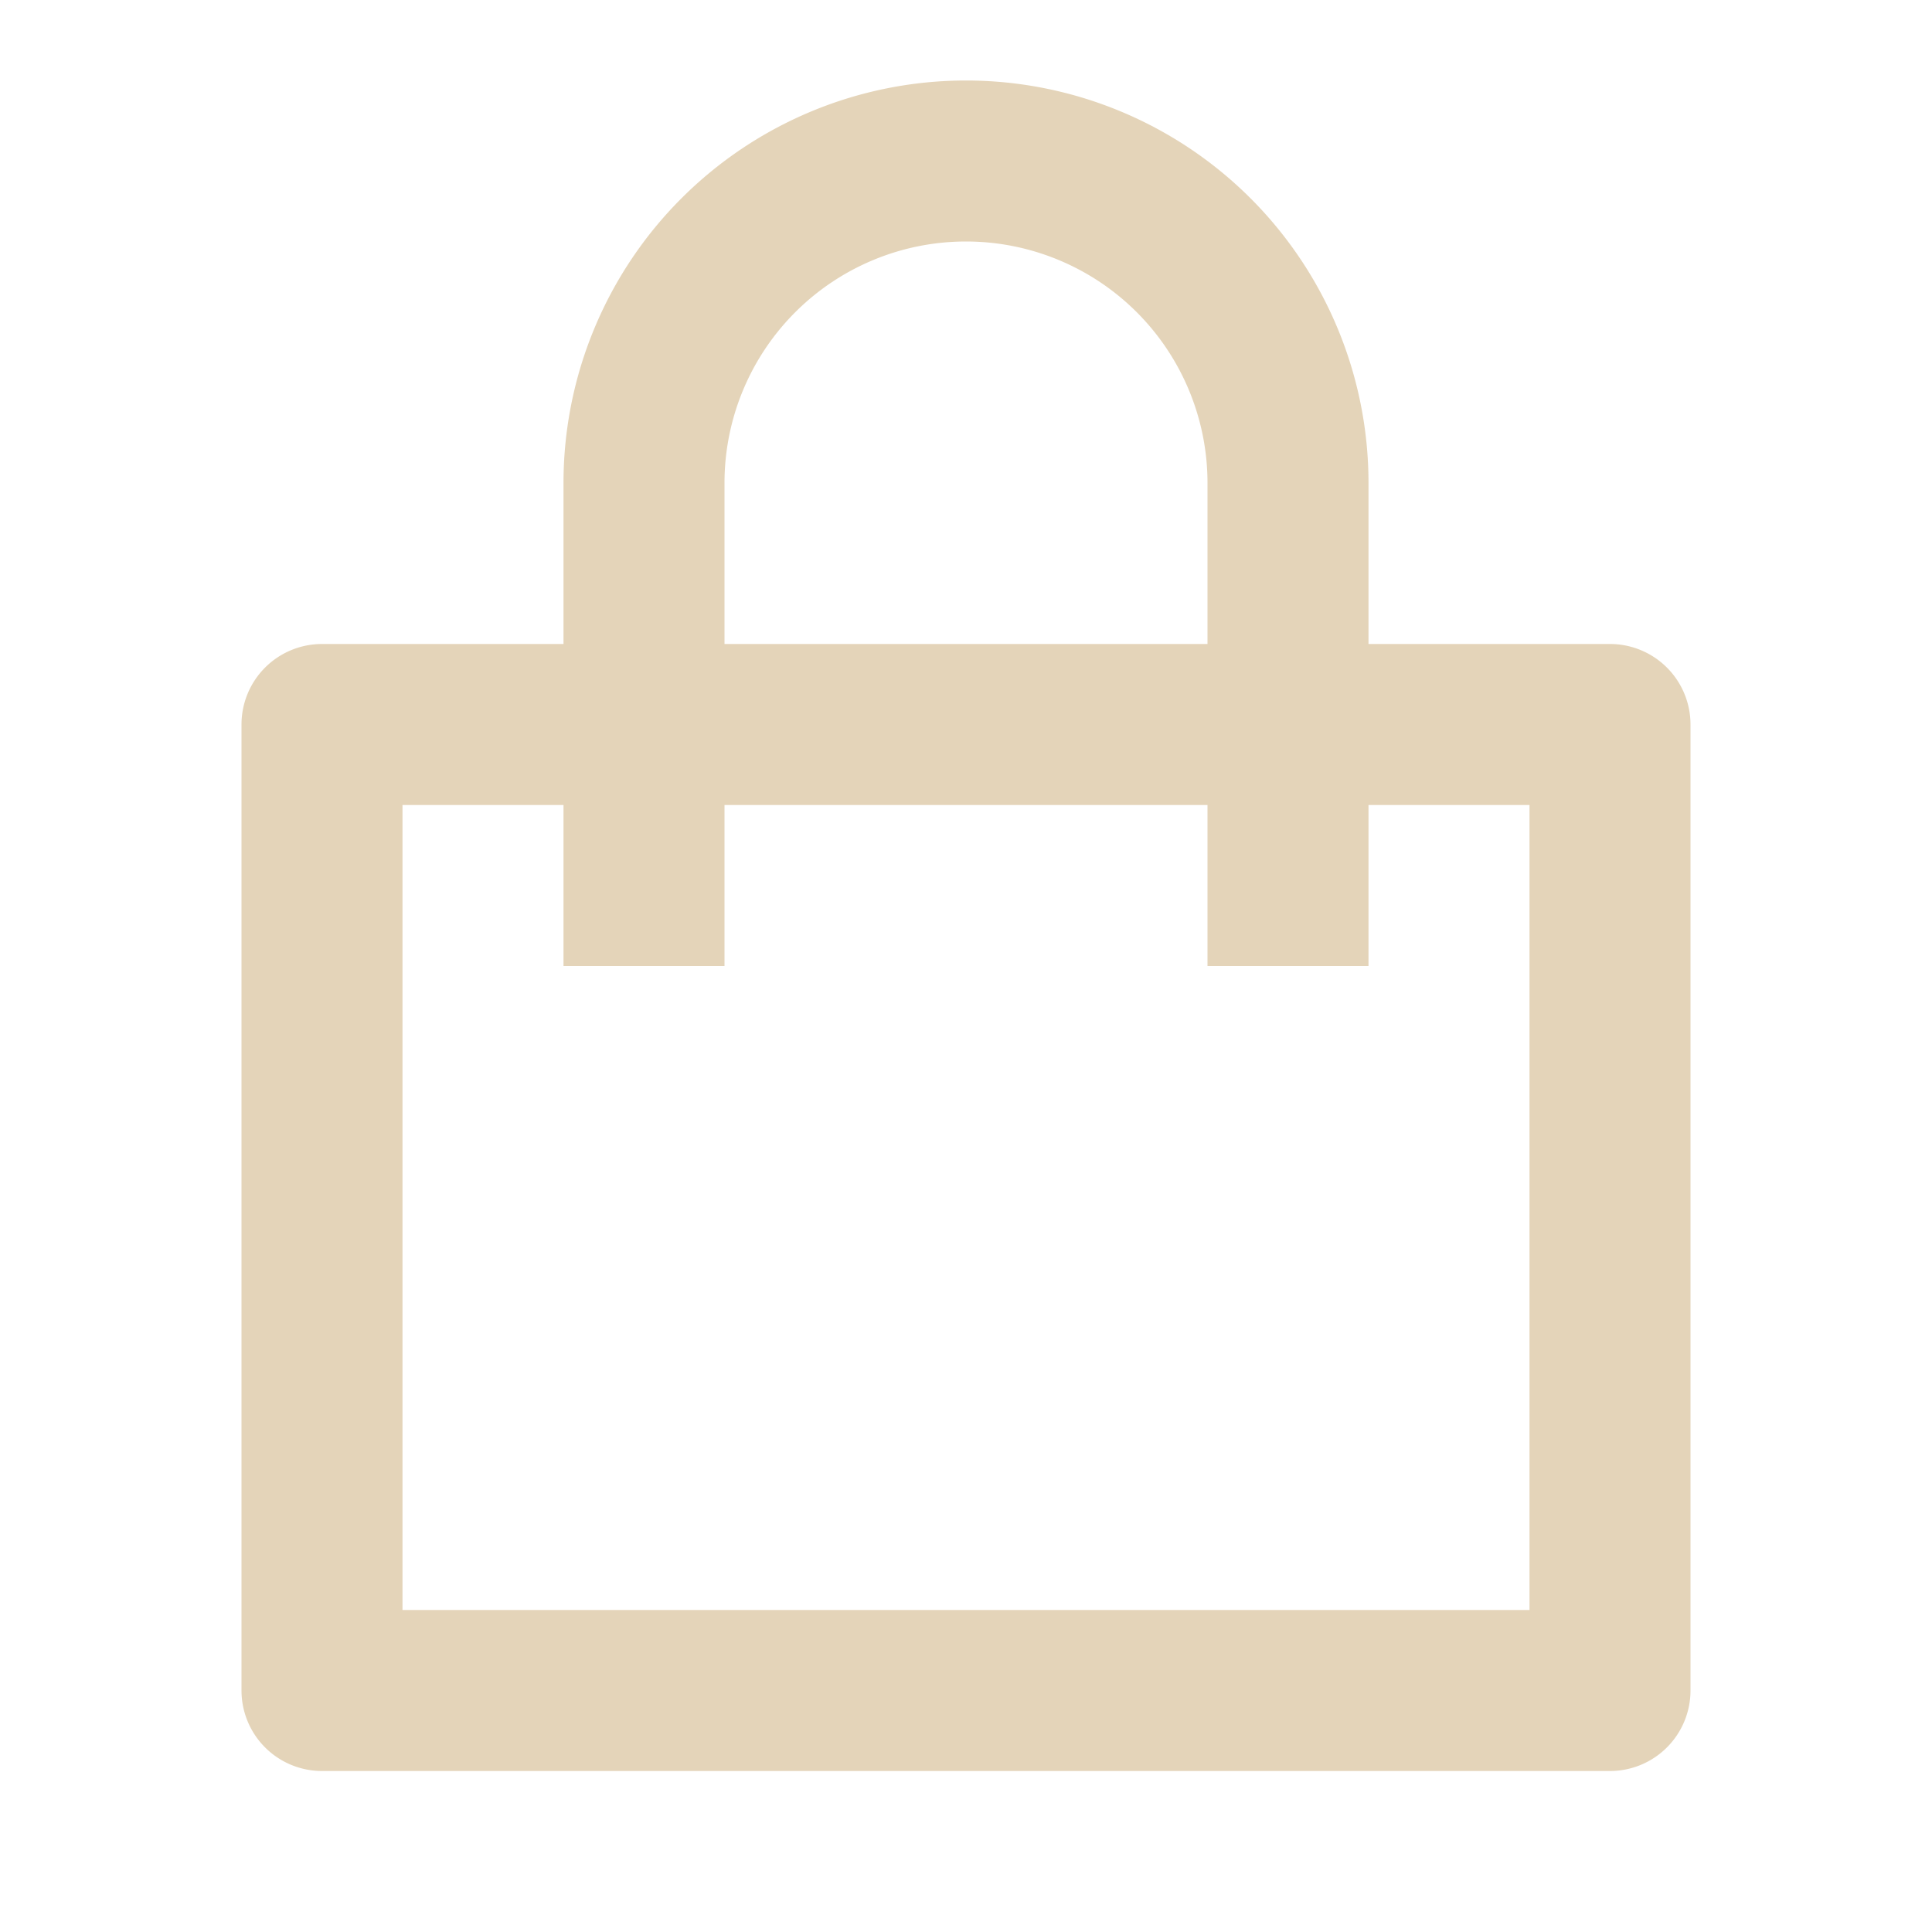<?xml version="1.0" encoding="UTF-8"?> <svg xmlns="http://www.w3.org/2000/svg" id="shopping-bag-line" width="24" height="24" viewBox="0 0 24 24"> <path id="Path_97" data-name="Path 97" d="M0,0H24V24H0Z" fill="none"></path> <path id="Path_98" data-name="Path 98" d="M7,8V6A5,5,0,1,1,17,6V8h3a1,1,0,0,1,1,1V21a1,1,0,0,1-1,1H4a1,1,0,0,1-1-1V9A1,1,0,0,1,4,8Zm0,2H5V20H19V10H17v2H15V10H9v2H7ZM9,8h6V6A3,3,0,1,0,9,6Z" fill="#e4d4b9"></path> </svg> 